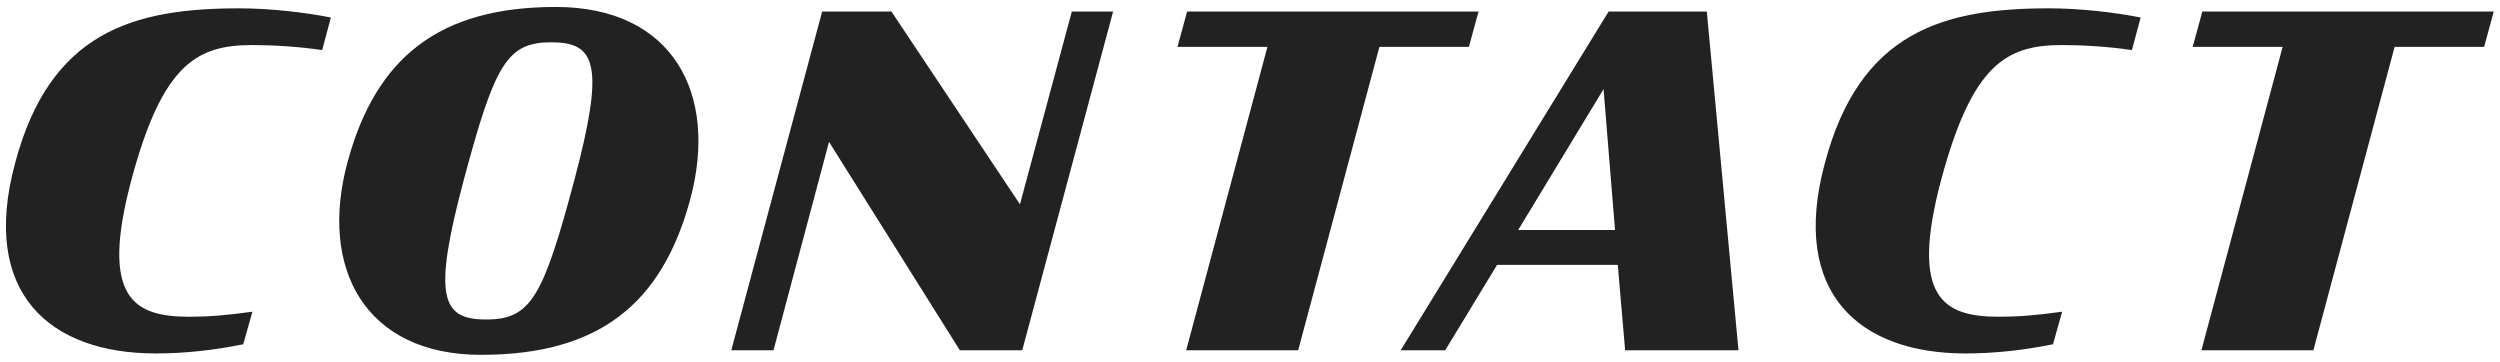 <svg width="207" height="30" viewBox="0 0 207 30" fill="none" xmlns="http://www.w3.org/2000/svg">
<path d="M12.881 29.266C15.275 29.266 17.707 29 20.139 28.506L20.899 25.808C18.733 26.112 17.251 26.226 15.655 26.226C11.057 26.226 8.283 24.668 10.867 14.94C13.451 5.288 16.301 3.73 20.899 3.73C22.495 3.73 24.661 3.844 26.675 4.148L27.397 1.45C25.117 0.994 22.229 0.69 19.797 0.69C11.057 0.69 4.141 2.628 1.253 13.496C-1.673 24.326 4.179 29.266 12.881 29.266ZM39.824 29.38C49.514 29.38 54.796 25.238 57.152 16.498C59.508 7.758 55.708 0.576 46.018 0.576C36.404 0.576 31.122 4.718 28.766 13.458C26.41 22.198 30.21 29.38 39.824 29.38ZM40.242 26.454C36.594 26.454 35.796 24.668 38.38 14.978C40.964 5.288 41.99 3.502 45.638 3.502C49.324 3.502 50.122 5.288 47.538 14.978C44.954 24.668 43.928 26.454 40.242 26.454ZM79.474 29H84.642L92.166 0.956H88.746L84.452 16.916L73.812 0.956H68.074L60.55 29H64.046L68.644 11.748L79.474 29ZM97.495 3.882H104.943L98.217 29H107.489L114.215 3.882H121.625L122.423 0.956H98.293L97.495 3.882ZM115.978 29H119.664L123.958 21.932H133.952L134.56 29H143.946L141.324 0.956H133.192L115.978 29ZM132.774 7.378L133.724 19.044H125.706L132.774 7.378ZM162.729 29.266C165.123 29.266 167.555 29 169.987 28.506L170.747 25.808C168.581 26.112 167.099 26.226 165.503 26.226C160.905 26.226 158.131 24.668 160.715 14.94C163.299 5.288 166.149 3.73 170.747 3.73C172.343 3.73 174.509 3.844 176.523 4.148L177.245 1.45C174.965 0.994 172.077 0.69 169.645 0.69C160.905 0.69 153.989 2.628 151.101 13.496C148.175 24.326 154.027 29.266 162.729 29.266ZM181.555 3.882H189.003L182.277 29H191.549L198.275 3.882H205.685L206.483 0.956H182.353L181.555 3.882Z" fill="#222222"/>
</svg>
